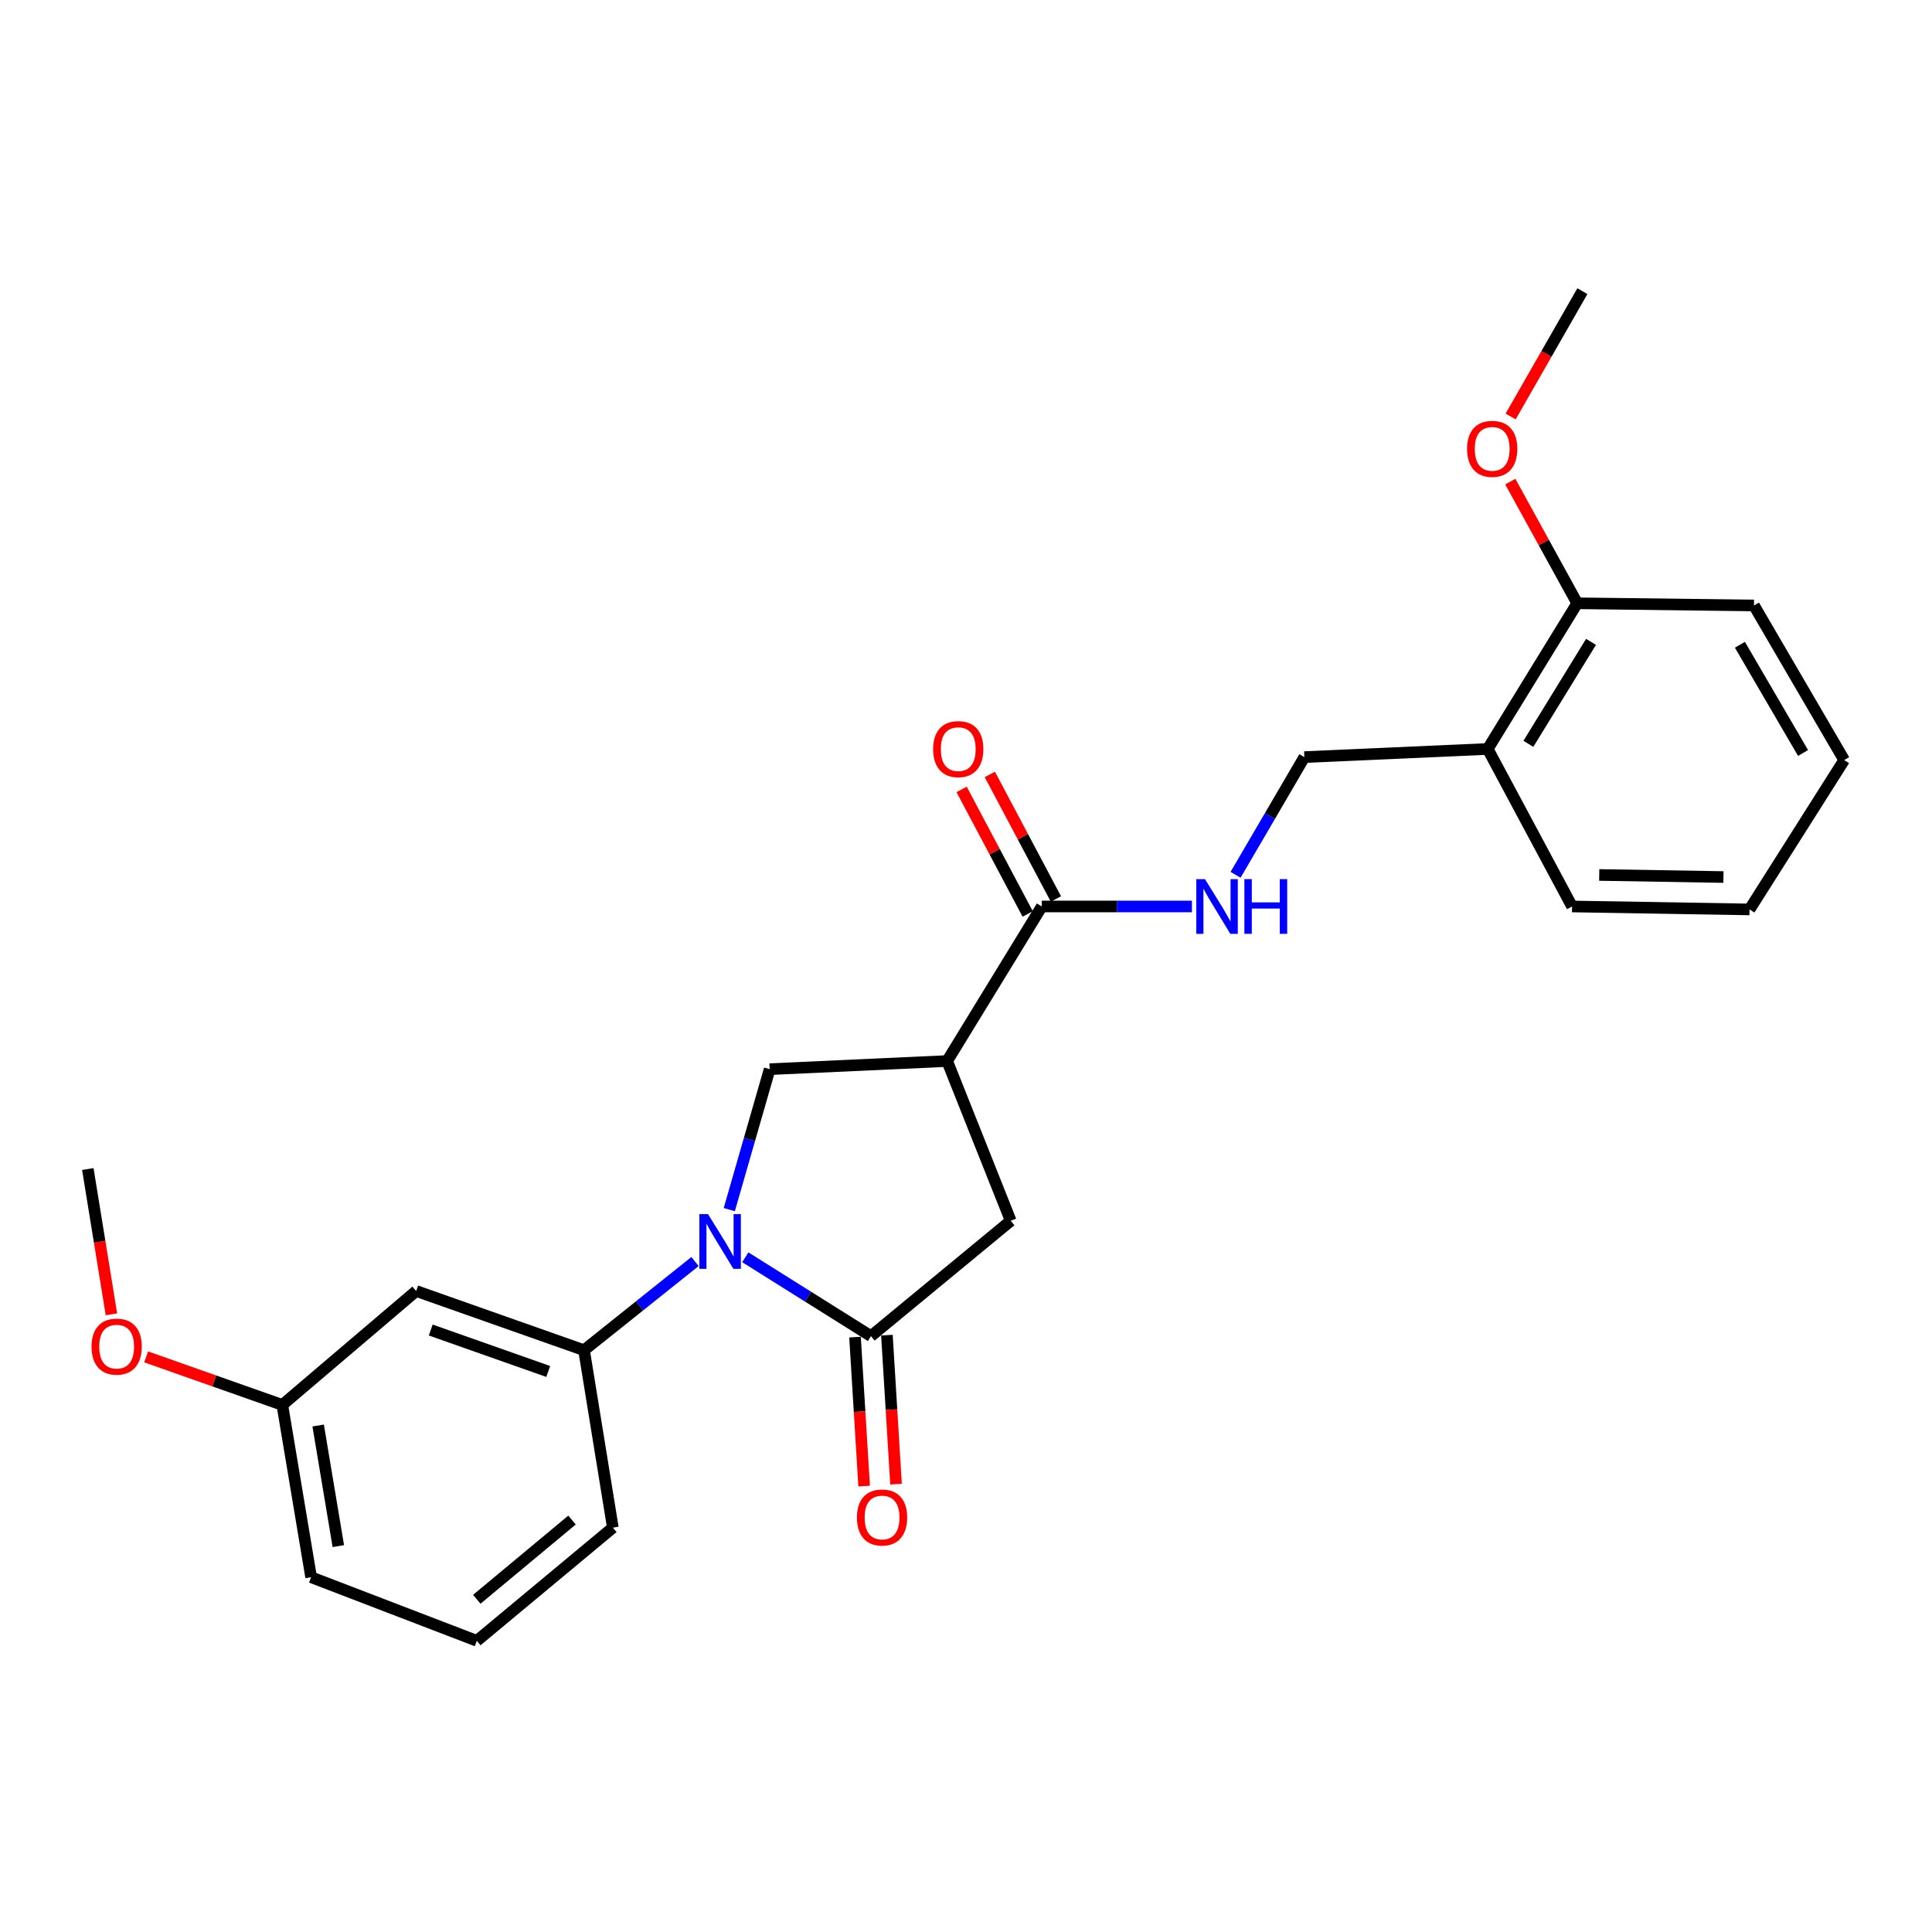 <?xml version='1.0' encoding='iso-8859-1'?>
<svg version='1.1' baseProfile='full'
              xmlns='http://www.w3.org/2000/svg'
                      xmlns:rdkit='http://www.rdkit.org/xml'
                      xmlns:xlink='http://www.w3.org/1999/xlink'
                  xml:space='preserve'
width='1000px' height='1000px' viewBox='0 0 1000 1000'>
<!-- END OF HEADER -->
<rect style='opacity:1.0;fill:#FFFFFF;stroke:none' width='1000' height='1000' x='0' y='0'> </rect>
<path class='bond-0' d='M 385.771,650.769 L 418.29,671.175' style='fill:none;fill-rule:evenodd;stroke:#0000FF;stroke-width:6px;stroke-linecap:butt;stroke-linejoin:miter;stroke-opacity:1' />
<path class='bond-0' d='M 418.29,671.175 L 450.809,691.581' style='fill:none;fill-rule:evenodd;stroke:#000000;stroke-width:6px;stroke-linecap:butt;stroke-linejoin:miter;stroke-opacity:1' />
<path class='bond-2' d='M 377.468,626.103 L 387.926,589.751' style='fill:none;fill-rule:evenodd;stroke:#0000FF;stroke-width:6px;stroke-linecap:butt;stroke-linejoin:miter;stroke-opacity:1' />
<path class='bond-2' d='M 387.926,589.751 L 398.383,553.4' style='fill:none;fill-rule:evenodd;stroke:#000000;stroke-width:6px;stroke-linecap:butt;stroke-linejoin:miter;stroke-opacity:1' />
<path class='bond-4' d='M 359.733,652.968 L 331.016,675.918' style='fill:none;fill-rule:evenodd;stroke:#0000FF;stroke-width:6px;stroke-linecap:butt;stroke-linejoin:miter;stroke-opacity:1' />
<path class='bond-4' d='M 331.016,675.918 L 302.299,698.868' style='fill:none;fill-rule:evenodd;stroke:#000000;stroke-width:6px;stroke-linecap:butt;stroke-linejoin:miter;stroke-opacity:1' />
<path class='bond-5' d='M 450.809,691.581 L 523.157,631.877' style='fill:none;fill-rule:evenodd;stroke:#000000;stroke-width:6px;stroke-linecap:butt;stroke-linejoin:miter;stroke-opacity:1' />
<path class='bond-9' d='M 442.554,692.087 L 444.915,730.646' style='fill:none;fill-rule:evenodd;stroke:#000000;stroke-width:6px;stroke-linecap:butt;stroke-linejoin:miter;stroke-opacity:1' />
<path class='bond-9' d='M 444.915,730.646 L 447.277,769.205' style='fill:none;fill-rule:evenodd;stroke:#FF0000;stroke-width:6px;stroke-linecap:butt;stroke-linejoin:miter;stroke-opacity:1' />
<path class='bond-9' d='M 459.064,691.075 L 461.425,729.635' style='fill:none;fill-rule:evenodd;stroke:#000000;stroke-width:6px;stroke-linecap:butt;stroke-linejoin:miter;stroke-opacity:1' />
<path class='bond-9' d='M 461.425,729.635 L 463.787,768.194' style='fill:none;fill-rule:evenodd;stroke:#FF0000;stroke-width:6px;stroke-linecap:butt;stroke-linejoin:miter;stroke-opacity:1' />
<path class='bond-1' d='M 490.241,549.191 L 398.383,553.4' style='fill:none;fill-rule:evenodd;stroke:#000000;stroke-width:6px;stroke-linecap:butt;stroke-linejoin:miter;stroke-opacity:1' />
<path class='bond-3' d='M 490.241,549.191 L 539.23,469.188' style='fill:none;fill-rule:evenodd;stroke:#000000;stroke-width:6px;stroke-linecap:butt;stroke-linejoin:miter;stroke-opacity:1' />
<path class='bond-25' d='M 490.241,549.191 L 523.157,631.877' style='fill:none;fill-rule:evenodd;stroke:#000000;stroke-width:6px;stroke-linecap:butt;stroke-linejoin:miter;stroke-opacity:1' />
<path class='bond-6' d='M 539.23,469.188 L 578.085,469.188' style='fill:none;fill-rule:evenodd;stroke:#000000;stroke-width:6px;stroke-linecap:butt;stroke-linejoin:miter;stroke-opacity:1' />
<path class='bond-6' d='M 578.085,469.188 L 616.94,469.188' style='fill:none;fill-rule:evenodd;stroke:#0000FF;stroke-width:6px;stroke-linecap:butt;stroke-linejoin:miter;stroke-opacity:1' />
<path class='bond-11' d='M 546.536,465.312 L 529.44,433.082' style='fill:none;fill-rule:evenodd;stroke:#000000;stroke-width:6px;stroke-linecap:butt;stroke-linejoin:miter;stroke-opacity:1' />
<path class='bond-11' d='M 529.44,433.082 L 512.343,400.851' style='fill:none;fill-rule:evenodd;stroke:#FF0000;stroke-width:6px;stroke-linecap:butt;stroke-linejoin:miter;stroke-opacity:1' />
<path class='bond-11' d='M 531.923,473.063 L 514.827,440.833' style='fill:none;fill-rule:evenodd;stroke:#000000;stroke-width:6px;stroke-linecap:butt;stroke-linejoin:miter;stroke-opacity:1' />
<path class='bond-11' d='M 514.827,440.833 L 497.731,408.602' style='fill:none;fill-rule:evenodd;stroke:#FF0000;stroke-width:6px;stroke-linecap:butt;stroke-linejoin:miter;stroke-opacity:1' />
<path class='bond-7' d='M 302.299,698.868 L 215.413,668.222' style='fill:none;fill-rule:evenodd;stroke:#000000;stroke-width:6px;stroke-linecap:butt;stroke-linejoin:miter;stroke-opacity:1' />
<path class='bond-7' d='M 283.764,709.87 L 222.944,688.418' style='fill:none;fill-rule:evenodd;stroke:#000000;stroke-width:6px;stroke-linecap:butt;stroke-linejoin:miter;stroke-opacity:1' />
<path class='bond-15' d='M 302.299,698.868 L 317.213,790.707' style='fill:none;fill-rule:evenodd;stroke:#000000;stroke-width:6px;stroke-linecap:butt;stroke-linejoin:miter;stroke-opacity:1' />
<path class='bond-10' d='M 639.532,452.789 L 657.332,422.333' style='fill:none;fill-rule:evenodd;stroke:#0000FF;stroke-width:6px;stroke-linecap:butt;stroke-linejoin:miter;stroke-opacity:1' />
<path class='bond-10' d='M 657.332,422.333 L 675.132,391.877' style='fill:none;fill-rule:evenodd;stroke:#000000;stroke-width:6px;stroke-linecap:butt;stroke-linejoin:miter;stroke-opacity:1' />
<path class='bond-13' d='M 215.413,668.222 L 146.125,727.19' style='fill:none;fill-rule:evenodd;stroke:#000000;stroke-width:6px;stroke-linecap:butt;stroke-linejoin:miter;stroke-opacity:1' />
<path class='bond-8' d='M 770.04,387.659 L 675.132,391.877' style='fill:none;fill-rule:evenodd;stroke:#000000;stroke-width:6px;stroke-linecap:butt;stroke-linejoin:miter;stroke-opacity:1' />
<path class='bond-12' d='M 770.04,387.659 L 816.364,312.26' style='fill:none;fill-rule:evenodd;stroke:#000000;stroke-width:6px;stroke-linecap:butt;stroke-linejoin:miter;stroke-opacity:1' />
<path class='bond-12' d='M 791.082,385.008 L 823.509,332.229' style='fill:none;fill-rule:evenodd;stroke:#000000;stroke-width:6px;stroke-linecap:butt;stroke-linejoin:miter;stroke-opacity:1' />
<path class='bond-18' d='M 770.04,387.659 L 813.699,469.188' style='fill:none;fill-rule:evenodd;stroke:#000000;stroke-width:6px;stroke-linecap:butt;stroke-linejoin:miter;stroke-opacity:1' />
<path class='bond-14' d='M 816.364,312.26 L 799.047,280.771' style='fill:none;fill-rule:evenodd;stroke:#000000;stroke-width:6px;stroke-linecap:butt;stroke-linejoin:miter;stroke-opacity:1' />
<path class='bond-14' d='M 799.047,280.771 L 781.729,249.282' style='fill:none;fill-rule:evenodd;stroke:#FF0000;stroke-width:6px;stroke-linecap:butt;stroke-linejoin:miter;stroke-opacity:1' />
<path class='bond-19' d='M 816.364,312.26 L 907.854,313.39' style='fill:none;fill-rule:evenodd;stroke:#000000;stroke-width:6px;stroke-linecap:butt;stroke-linejoin:miter;stroke-opacity:1' />
<path class='bond-16' d='M 146.125,727.19 L 110.888,714.755' style='fill:none;fill-rule:evenodd;stroke:#000000;stroke-width:6px;stroke-linecap:butt;stroke-linejoin:miter;stroke-opacity:1' />
<path class='bond-16' d='M 110.888,714.755 L 75.651,702.319' style='fill:none;fill-rule:evenodd;stroke:#FF0000;stroke-width:6px;stroke-linecap:butt;stroke-linejoin:miter;stroke-opacity:1' />
<path class='bond-26' d='M 146.125,727.19 L 161.039,816.364' style='fill:none;fill-rule:evenodd;stroke:#000000;stroke-width:6px;stroke-linecap:butt;stroke-linejoin:miter;stroke-opacity:1' />
<path class='bond-26' d='M 164.676,737.838 L 175.116,800.259' style='fill:none;fill-rule:evenodd;stroke:#000000;stroke-width:6px;stroke-linecap:butt;stroke-linejoin:miter;stroke-opacity:1' />
<path class='bond-21' d='M 781.9,215.57 L 800.469,183.14' style='fill:none;fill-rule:evenodd;stroke:#FF0000;stroke-width:6px;stroke-linecap:butt;stroke-linejoin:miter;stroke-opacity:1' />
<path class='bond-21' d='M 800.469,183.14 L 819.038,150.71' style='fill:none;fill-rule:evenodd;stroke:#000000;stroke-width:6px;stroke-linecap:butt;stroke-linejoin:miter;stroke-opacity:1' />
<path class='bond-17' d='M 317.213,790.707 L 246.804,849.29' style='fill:none;fill-rule:evenodd;stroke:#000000;stroke-width:6px;stroke-linecap:butt;stroke-linejoin:miter;stroke-opacity:1' />
<path class='bond-17' d='M 296.072,786.779 L 246.786,827.787' style='fill:none;fill-rule:evenodd;stroke:#000000;stroke-width:6px;stroke-linecap:butt;stroke-linejoin:miter;stroke-opacity:1' />
<path class='bond-22' d='M 57.673,680.283 L 51.564,642.687' style='fill:none;fill-rule:evenodd;stroke:#FF0000;stroke-width:6px;stroke-linecap:butt;stroke-linejoin:miter;stroke-opacity:1' />
<path class='bond-22' d='M 51.564,642.687 L 45.455,605.09' style='fill:none;fill-rule:evenodd;stroke:#000000;stroke-width:6px;stroke-linecap:butt;stroke-linejoin:miter;stroke-opacity:1' />
<path class='bond-20' d='M 246.804,849.29 L 161.039,816.364' style='fill:none;fill-rule:evenodd;stroke:#000000;stroke-width:6px;stroke-linecap:butt;stroke-linejoin:miter;stroke-opacity:1' />
<path class='bond-23' d='M 813.699,469.188 L 905.557,470.723' style='fill:none;fill-rule:evenodd;stroke:#000000;stroke-width:6px;stroke-linecap:butt;stroke-linejoin:miter;stroke-opacity:1' />
<path class='bond-23' d='M 827.754,452.879 L 892.054,453.954' style='fill:none;fill-rule:evenodd;stroke:#000000;stroke-width:6px;stroke-linecap:butt;stroke-linejoin:miter;stroke-opacity:1' />
<path class='bond-27' d='M 907.854,313.39 L 954.545,393.412' style='fill:none;fill-rule:evenodd;stroke:#000000;stroke-width:6px;stroke-linecap:butt;stroke-linejoin:miter;stroke-opacity:1' />
<path class='bond-27' d='M 900.571,333.73 L 933.255,389.745' style='fill:none;fill-rule:evenodd;stroke:#000000;stroke-width:6px;stroke-linecap:butt;stroke-linejoin:miter;stroke-opacity:1' />
<path class='bond-24' d='M 905.557,470.723 L 954.545,393.412' style='fill:none;fill-rule:evenodd;stroke:#000000;stroke-width:6px;stroke-linecap:butt;stroke-linejoin:miter;stroke-opacity:1' />
<path  class='atom-0' d='M 366.467 628.423
L 375.747 643.423
Q 376.667 644.903, 378.147 647.583
Q 379.627 650.263, 379.707 650.423
L 379.707 628.423
L 383.467 628.423
L 383.467 656.743
L 379.587 656.743
L 369.627 640.343
Q 368.467 638.423, 367.227 636.223
Q 366.027 634.023, 365.667 633.343
L 365.667 656.743
L 361.987 656.743
L 361.987 628.423
L 366.467 628.423
' fill='#0000FF'/>
<path  class='atom-7' d='M 623.688 455.028
L 632.968 470.028
Q 633.888 471.508, 635.368 474.188
Q 636.848 476.868, 636.928 477.028
L 636.928 455.028
L 640.688 455.028
L 640.688 483.348
L 636.808 483.348
L 626.848 466.948
Q 625.688 465.028, 624.448 462.828
Q 623.248 460.628, 622.888 459.948
L 622.888 483.348
L 619.208 483.348
L 619.208 455.028
L 623.688 455.028
' fill='#0000FF'/>
<path  class='atom-7' d='M 644.088 455.028
L 647.928 455.028
L 647.928 467.068
L 662.408 467.068
L 662.408 455.028
L 666.248 455.028
L 666.248 483.348
L 662.408 483.348
L 662.408 470.268
L 647.928 470.268
L 647.928 483.348
L 644.088 483.348
L 644.088 455.028
' fill='#0000FF'/>
<path  class='atom-10' d='M 443.552 785.448
Q 443.552 778.648, 446.912 774.848
Q 450.272 771.048, 456.552 771.048
Q 462.832 771.048, 466.192 774.848
Q 469.552 778.648, 469.552 785.448
Q 469.552 792.328, 466.152 796.248
Q 462.752 800.128, 456.552 800.128
Q 450.312 800.128, 446.912 796.248
Q 443.552 792.368, 443.552 785.448
M 456.552 796.928
Q 460.872 796.928, 463.192 794.048
Q 465.552 791.128, 465.552 785.448
Q 465.552 779.888, 463.192 777.088
Q 460.872 774.248, 456.552 774.248
Q 452.232 774.248, 449.872 777.048
Q 447.552 779.848, 447.552 785.448
Q 447.552 791.168, 449.872 794.048
Q 452.232 796.928, 456.552 796.928
' fill='#FF0000'/>
<path  class='atom-12' d='M 482.984 387.739
Q 482.984 380.939, 486.344 377.139
Q 489.704 373.339, 495.984 373.339
Q 502.264 373.339, 505.624 377.139
Q 508.984 380.939, 508.984 387.739
Q 508.984 394.619, 505.584 398.539
Q 502.184 402.419, 495.984 402.419
Q 489.744 402.419, 486.344 398.539
Q 482.984 394.659, 482.984 387.739
M 495.984 399.219
Q 500.304 399.219, 502.624 396.339
Q 504.984 393.419, 504.984 387.739
Q 504.984 382.179, 502.624 379.379
Q 500.304 376.539, 495.984 376.539
Q 491.664 376.539, 489.304 379.339
Q 486.984 382.139, 486.984 387.739
Q 486.984 393.459, 489.304 396.339
Q 491.664 399.219, 495.984 399.219
' fill='#FF0000'/>
<path  class='atom-15' d='M 759.356 232.319
Q 759.356 225.519, 762.716 221.719
Q 766.076 217.919, 772.356 217.919
Q 778.636 217.919, 781.996 221.719
Q 785.356 225.519, 785.356 232.319
Q 785.356 239.199, 781.956 243.119
Q 778.556 246.999, 772.356 246.999
Q 766.116 246.999, 762.716 243.119
Q 759.356 239.239, 759.356 232.319
M 772.356 243.799
Q 776.676 243.799, 778.996 240.919
Q 781.356 237.999, 781.356 232.319
Q 781.356 226.759, 778.996 223.959
Q 776.676 221.119, 772.356 221.119
Q 768.036 221.119, 765.676 223.919
Q 763.356 226.719, 763.356 232.319
Q 763.356 238.039, 765.676 240.919
Q 768.036 243.799, 772.356 243.799
' fill='#FF0000'/>
<path  class='atom-17' d='M 47.378 697.009
Q 47.378 690.209, 50.738 686.409
Q 54.098 682.609, 60.378 682.609
Q 66.658 682.609, 70.018 686.409
Q 73.378 690.209, 73.378 697.009
Q 73.378 703.889, 69.978 707.809
Q 66.578 711.689, 60.378 711.689
Q 54.138 711.689, 50.738 707.809
Q 47.378 703.929, 47.378 697.009
M 60.378 708.489
Q 64.698 708.489, 67.018 705.609
Q 69.378 702.689, 69.378 697.009
Q 69.378 691.449, 67.018 688.649
Q 64.698 685.809, 60.378 685.809
Q 56.058 685.809, 53.698 688.609
Q 51.378 691.409, 51.378 697.009
Q 51.378 702.729, 53.698 705.609
Q 56.058 708.489, 60.378 708.489
' fill='#FF0000'/>
</svg>
